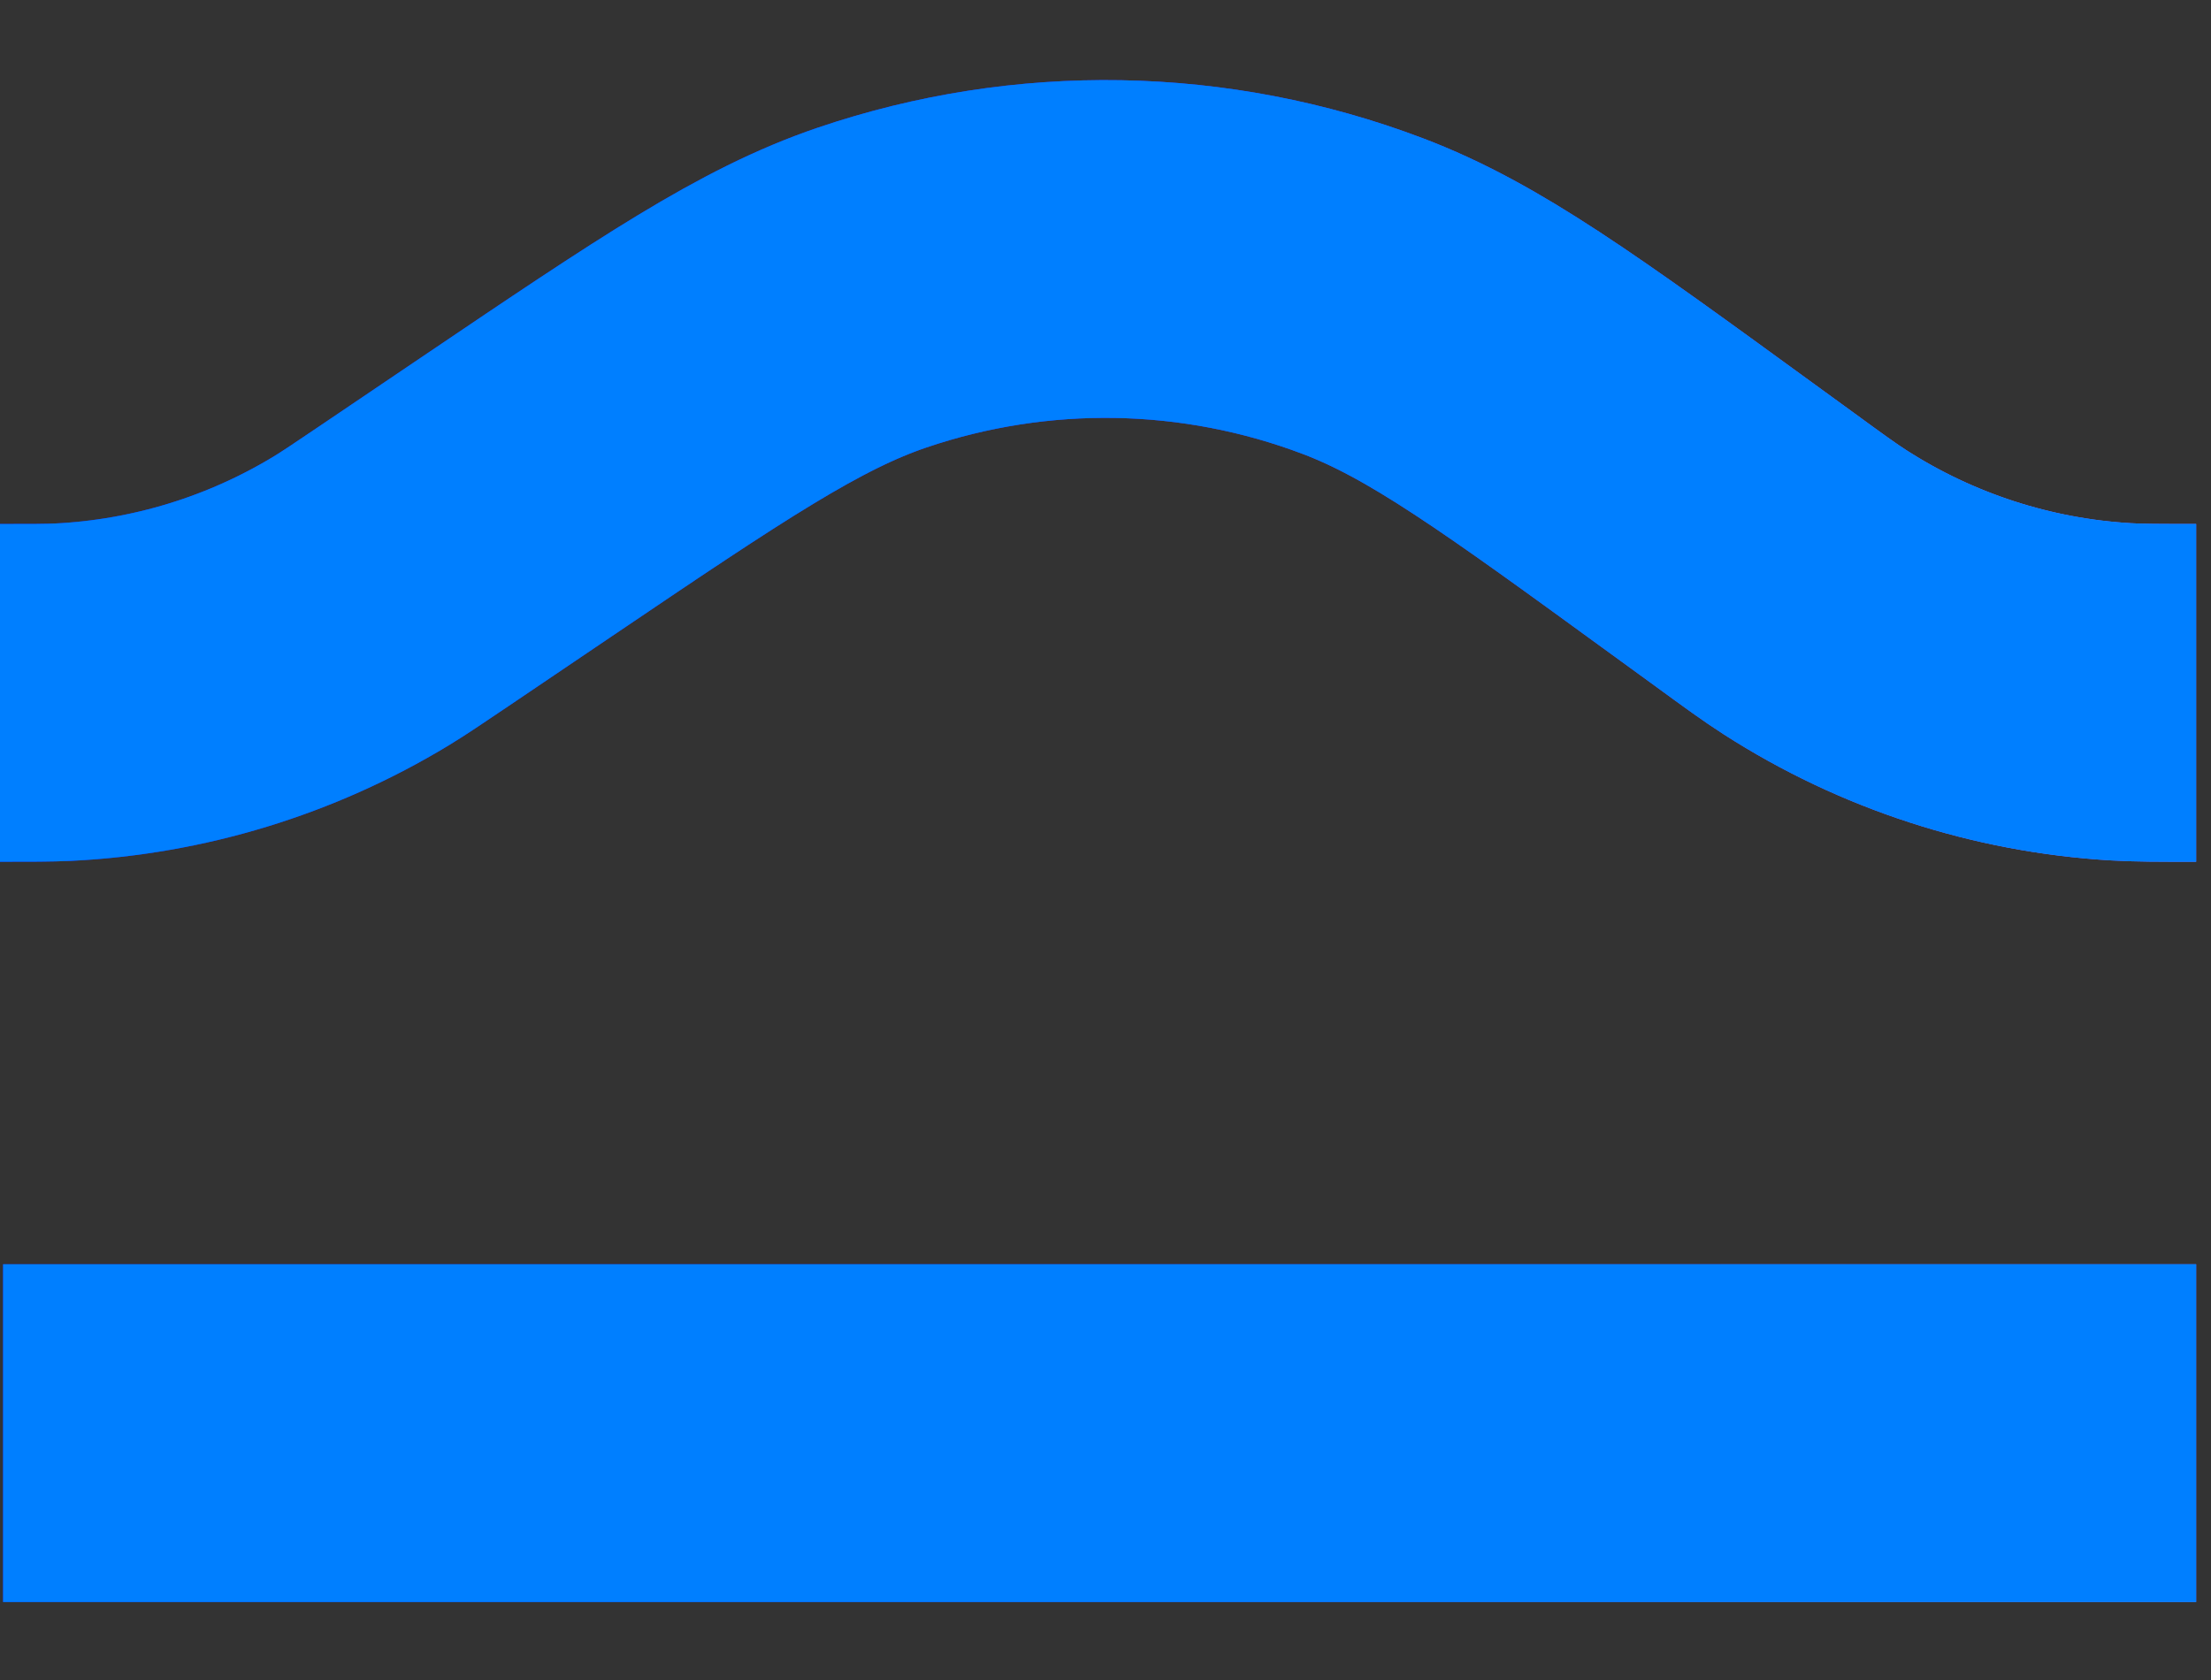 <svg width="25" height="19" viewBox="0 0 25 19" fill="none" xmlns="http://www.w3.org/2000/svg">
<rect x="0" y="0" width="25" height="19" fill="#333333" stroke="none"/>
<line x1="0.035" y1="16.208" x2="24.832" y2="16.208" stroke="#2120FA" stroke-width="3.82" stroke-linejoin="round"/>
<line x1="0.035" y1="16.208" x2="24.832" y2="16.208" stroke="url(#paint0_linear_2194_535)" stroke-opacity="0.4" stroke-width="3.82" stroke-linejoin="round" style="mix-blend-mode:lighten"/>
<line x1="0.035" y1="16.208" x2="24.832" y2="16.208" stroke="#007FFF" stroke-width="3.82" stroke-linejoin="round"/>
<path d="M0 7.836V7.836C0.36 7.836 0.54 7.836 0.717 7.828C1.906 7.769 3.062 7.415 4.081 6.798C4.232 6.706 4.381 6.605 4.679 6.404L5.83 5.626C7.823 4.279 8.82 3.606 9.862 3.252C11.667 2.639 13.628 2.673 15.41 3.349C16.439 3.739 17.412 4.448 19.357 5.864L19.83 6.208C20.175 6.46 20.348 6.586 20.524 6.699C21.561 7.365 22.752 7.752 23.982 7.824C24.19 7.836 24.404 7.836 24.832 7.836V7.836" stroke="#2120FA" stroke-width="3.82" stroke-linejoin="round"/>
<path d="M0 7.836V7.836C0.36 7.836 0.54 7.836 0.717 7.828C1.906 7.769 3.062 7.415 4.081 6.798C4.232 6.706 4.381 6.605 4.679 6.404L5.83 5.626C7.823 4.279 8.82 3.606 9.862 3.252C11.667 2.639 13.628 2.673 15.41 3.349C16.439 3.739 17.412 4.448 19.357 5.864L19.83 6.208C20.175 6.46 20.348 6.586 20.524 6.699C21.561 7.365 22.752 7.752 23.982 7.824C24.19 7.836 24.404 7.836 24.832 7.836V7.836" stroke="url(#paint1_linear_2194_535)" stroke-opacity="0.4" stroke-width="3.82" stroke-linejoin="round" style="mix-blend-mode:lighten"/>
<path d="M0 7.836V7.836C0.36 7.836 0.54 7.836 0.717 7.828C1.906 7.769 3.062 7.415 4.081 6.798C4.232 6.706 4.381 6.605 4.679 6.404L5.83 5.626C7.823 4.279 8.82 3.606 9.862 3.252C11.667 2.639 13.628 2.673 15.41 3.349C16.439 3.739 17.412 4.448 19.357 5.864L19.83 6.208C20.175 6.46 20.348 6.586 20.524 6.699C21.561 7.365 22.752 7.752 23.982 7.824C24.19 7.836 24.404 7.836 24.832 7.836V7.836" stroke="#007FFF" stroke-width="3.82" stroke-linejoin="round"/>
<defs>
<linearGradient id="paint0_linear_2194_535" x1="3.127" y1="19.115" x2="22.681" y2="19.139" gradientUnits="userSpaceOnUse">
<stop stop-color="#0019FF" stop-opacity="0"/>
<stop offset="1" stop-color="white"/>
</linearGradient>
<linearGradient id="paint1_linear_2194_535" x1="3.097" y1="7.815" x2="22.678" y2="7.819" gradientUnits="userSpaceOnUse">
<stop stop-color="#0019FF" stop-opacity="0"/>
<stop offset="1" stop-color="white"/>
</linearGradient>
</defs>
</svg>

